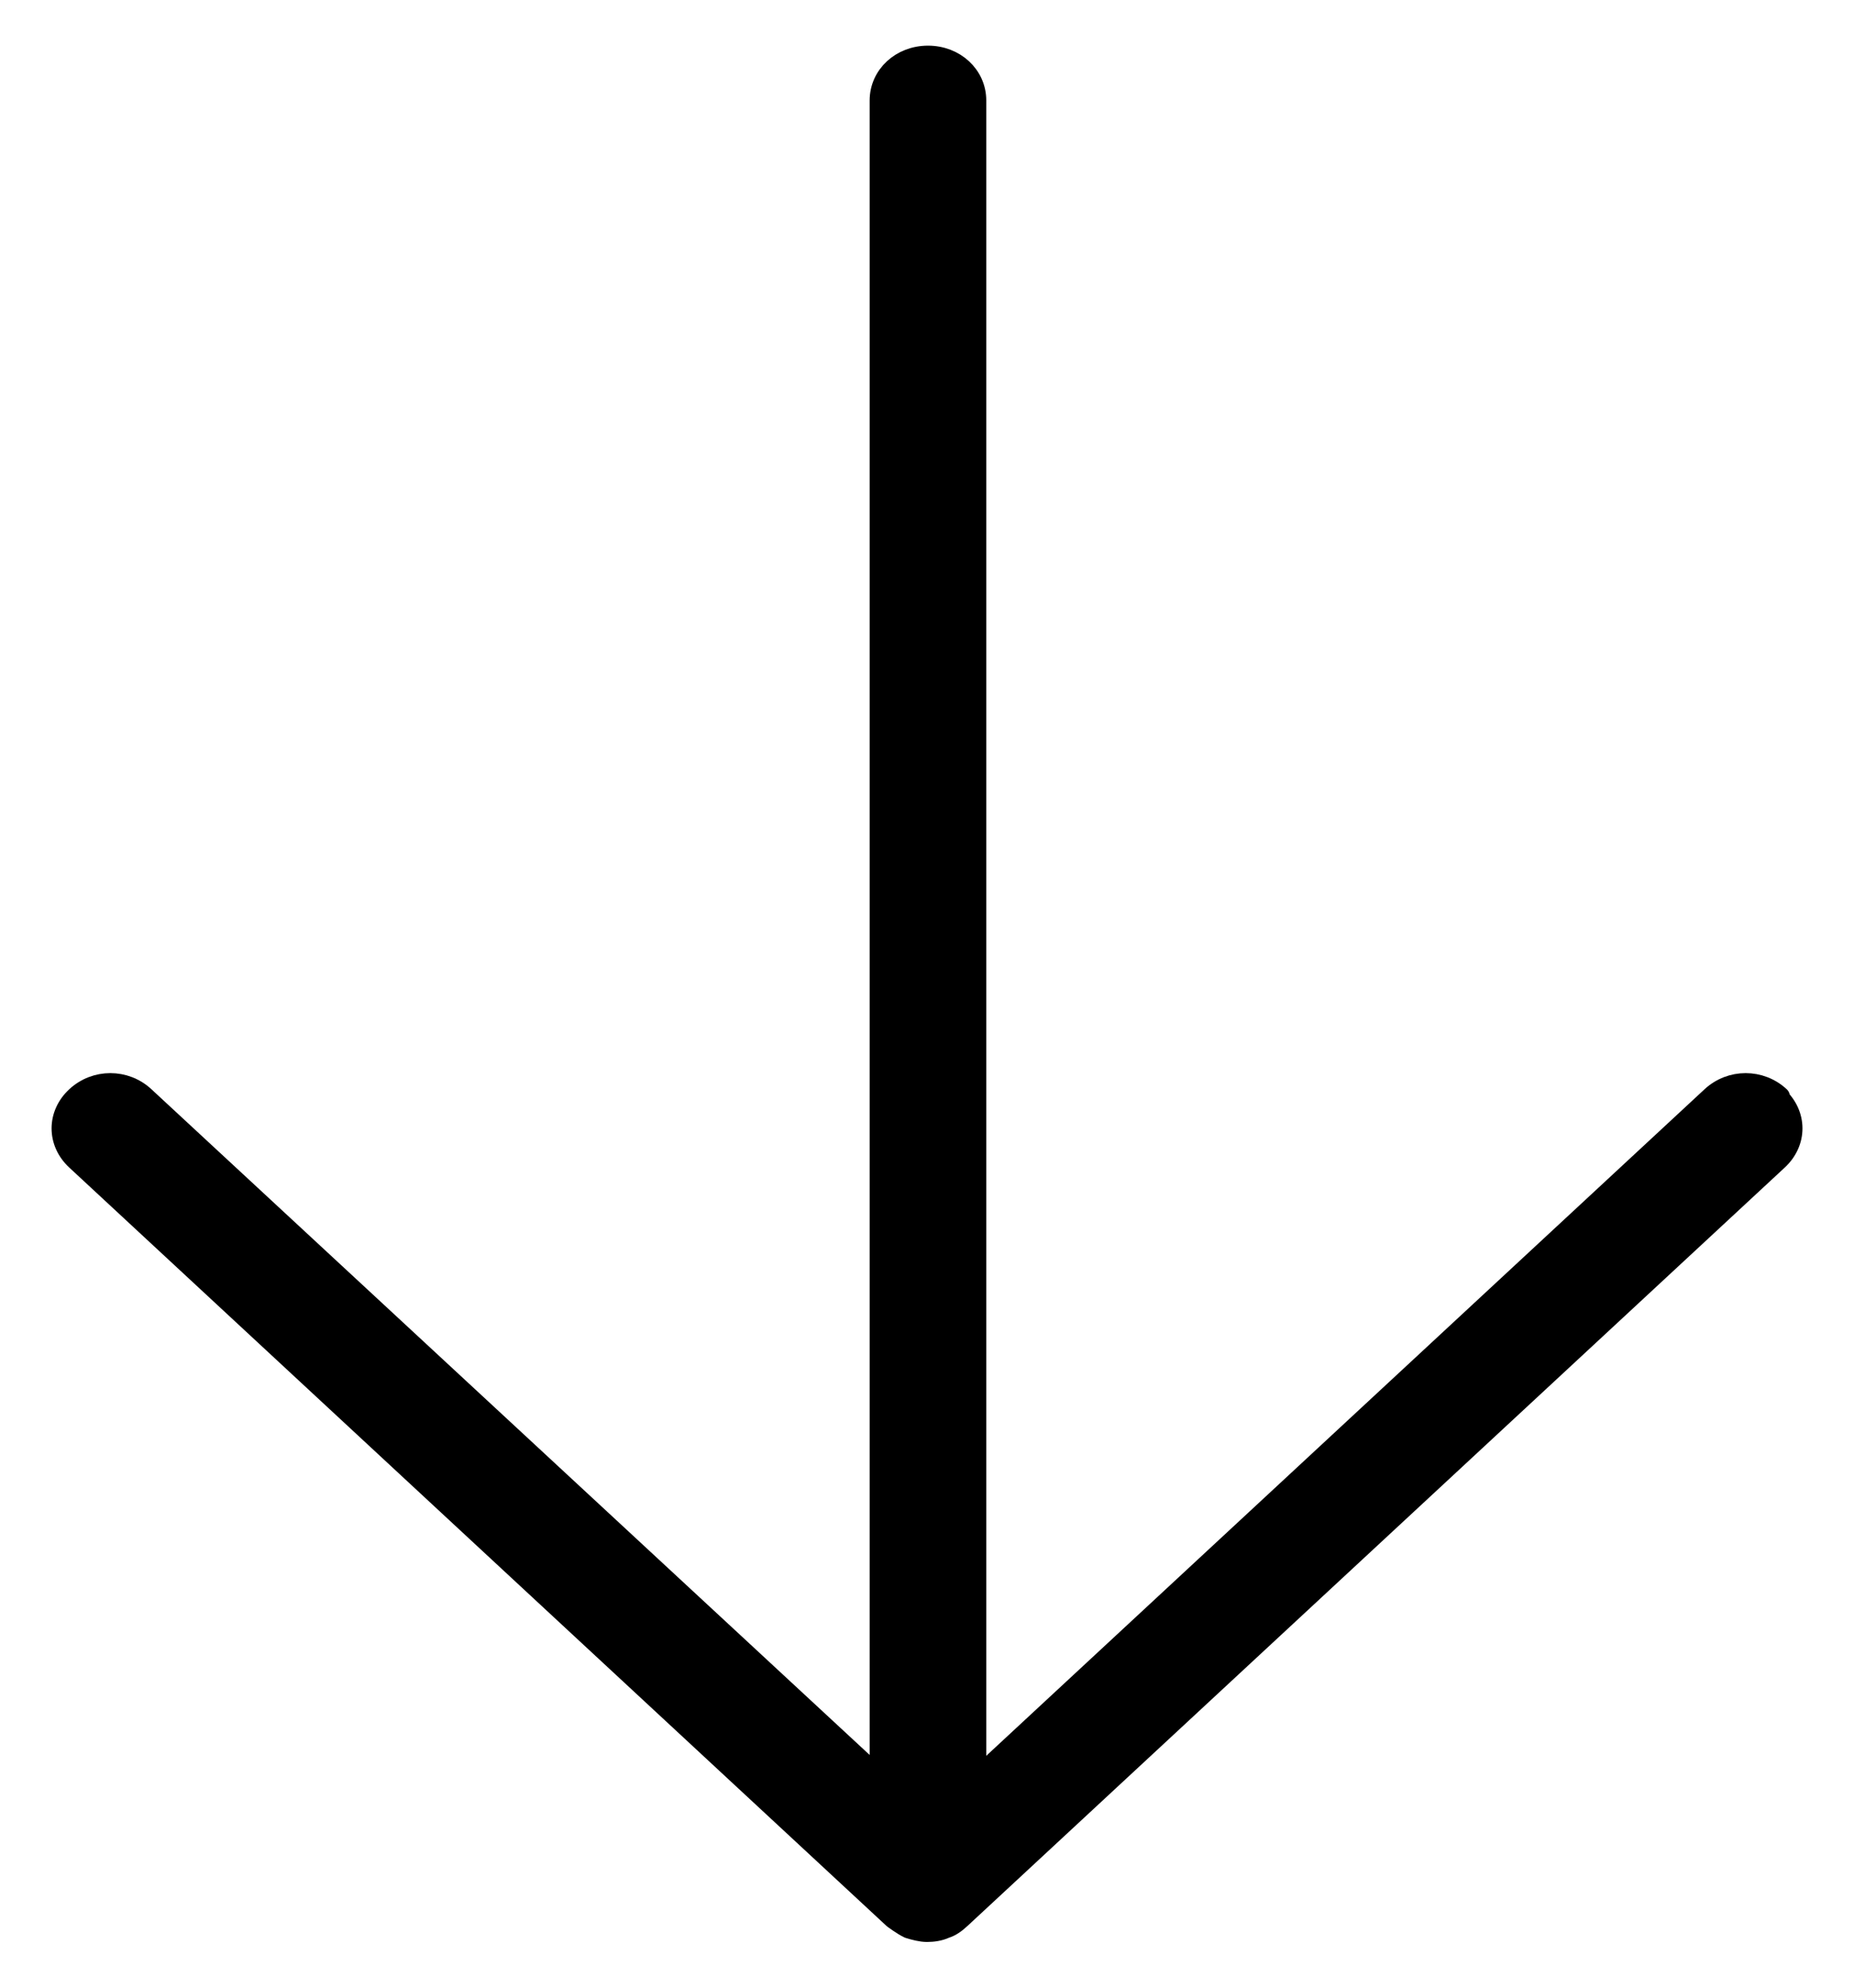 <svg width="28" height="30" viewBox="0 0 28 30" fill="none" xmlns="http://www.w3.org/2000/svg">
<path d="M26.882 16.55C26.59 16.279 26.137 16.279 25.845 16.55L14.745 26.844V1.516C14.745 1.137 14.424 0.839 14.015 0.839C13.606 0.839 13.284 1.137 13.284 1.516V26.831L2.185 16.55C1.893 16.279 1.44 16.279 1.148 16.55C0.856 16.821 0.856 17.241 1.148 17.512L13.489 28.957C13.489 28.957 13.635 29.066 13.723 29.106C13.81 29.133 13.912 29.16 14 29.16C14.088 29.16 14.19 29.147 14.278 29.106C14.365 29.079 14.438 29.025 14.511 28.957L26.852 17.512C27.145 17.241 27.145 16.821 26.852 16.55H26.882Z" fill="black" stroke="black" stroke-width="0.3" stroke-linejoin="round"/>
</svg>